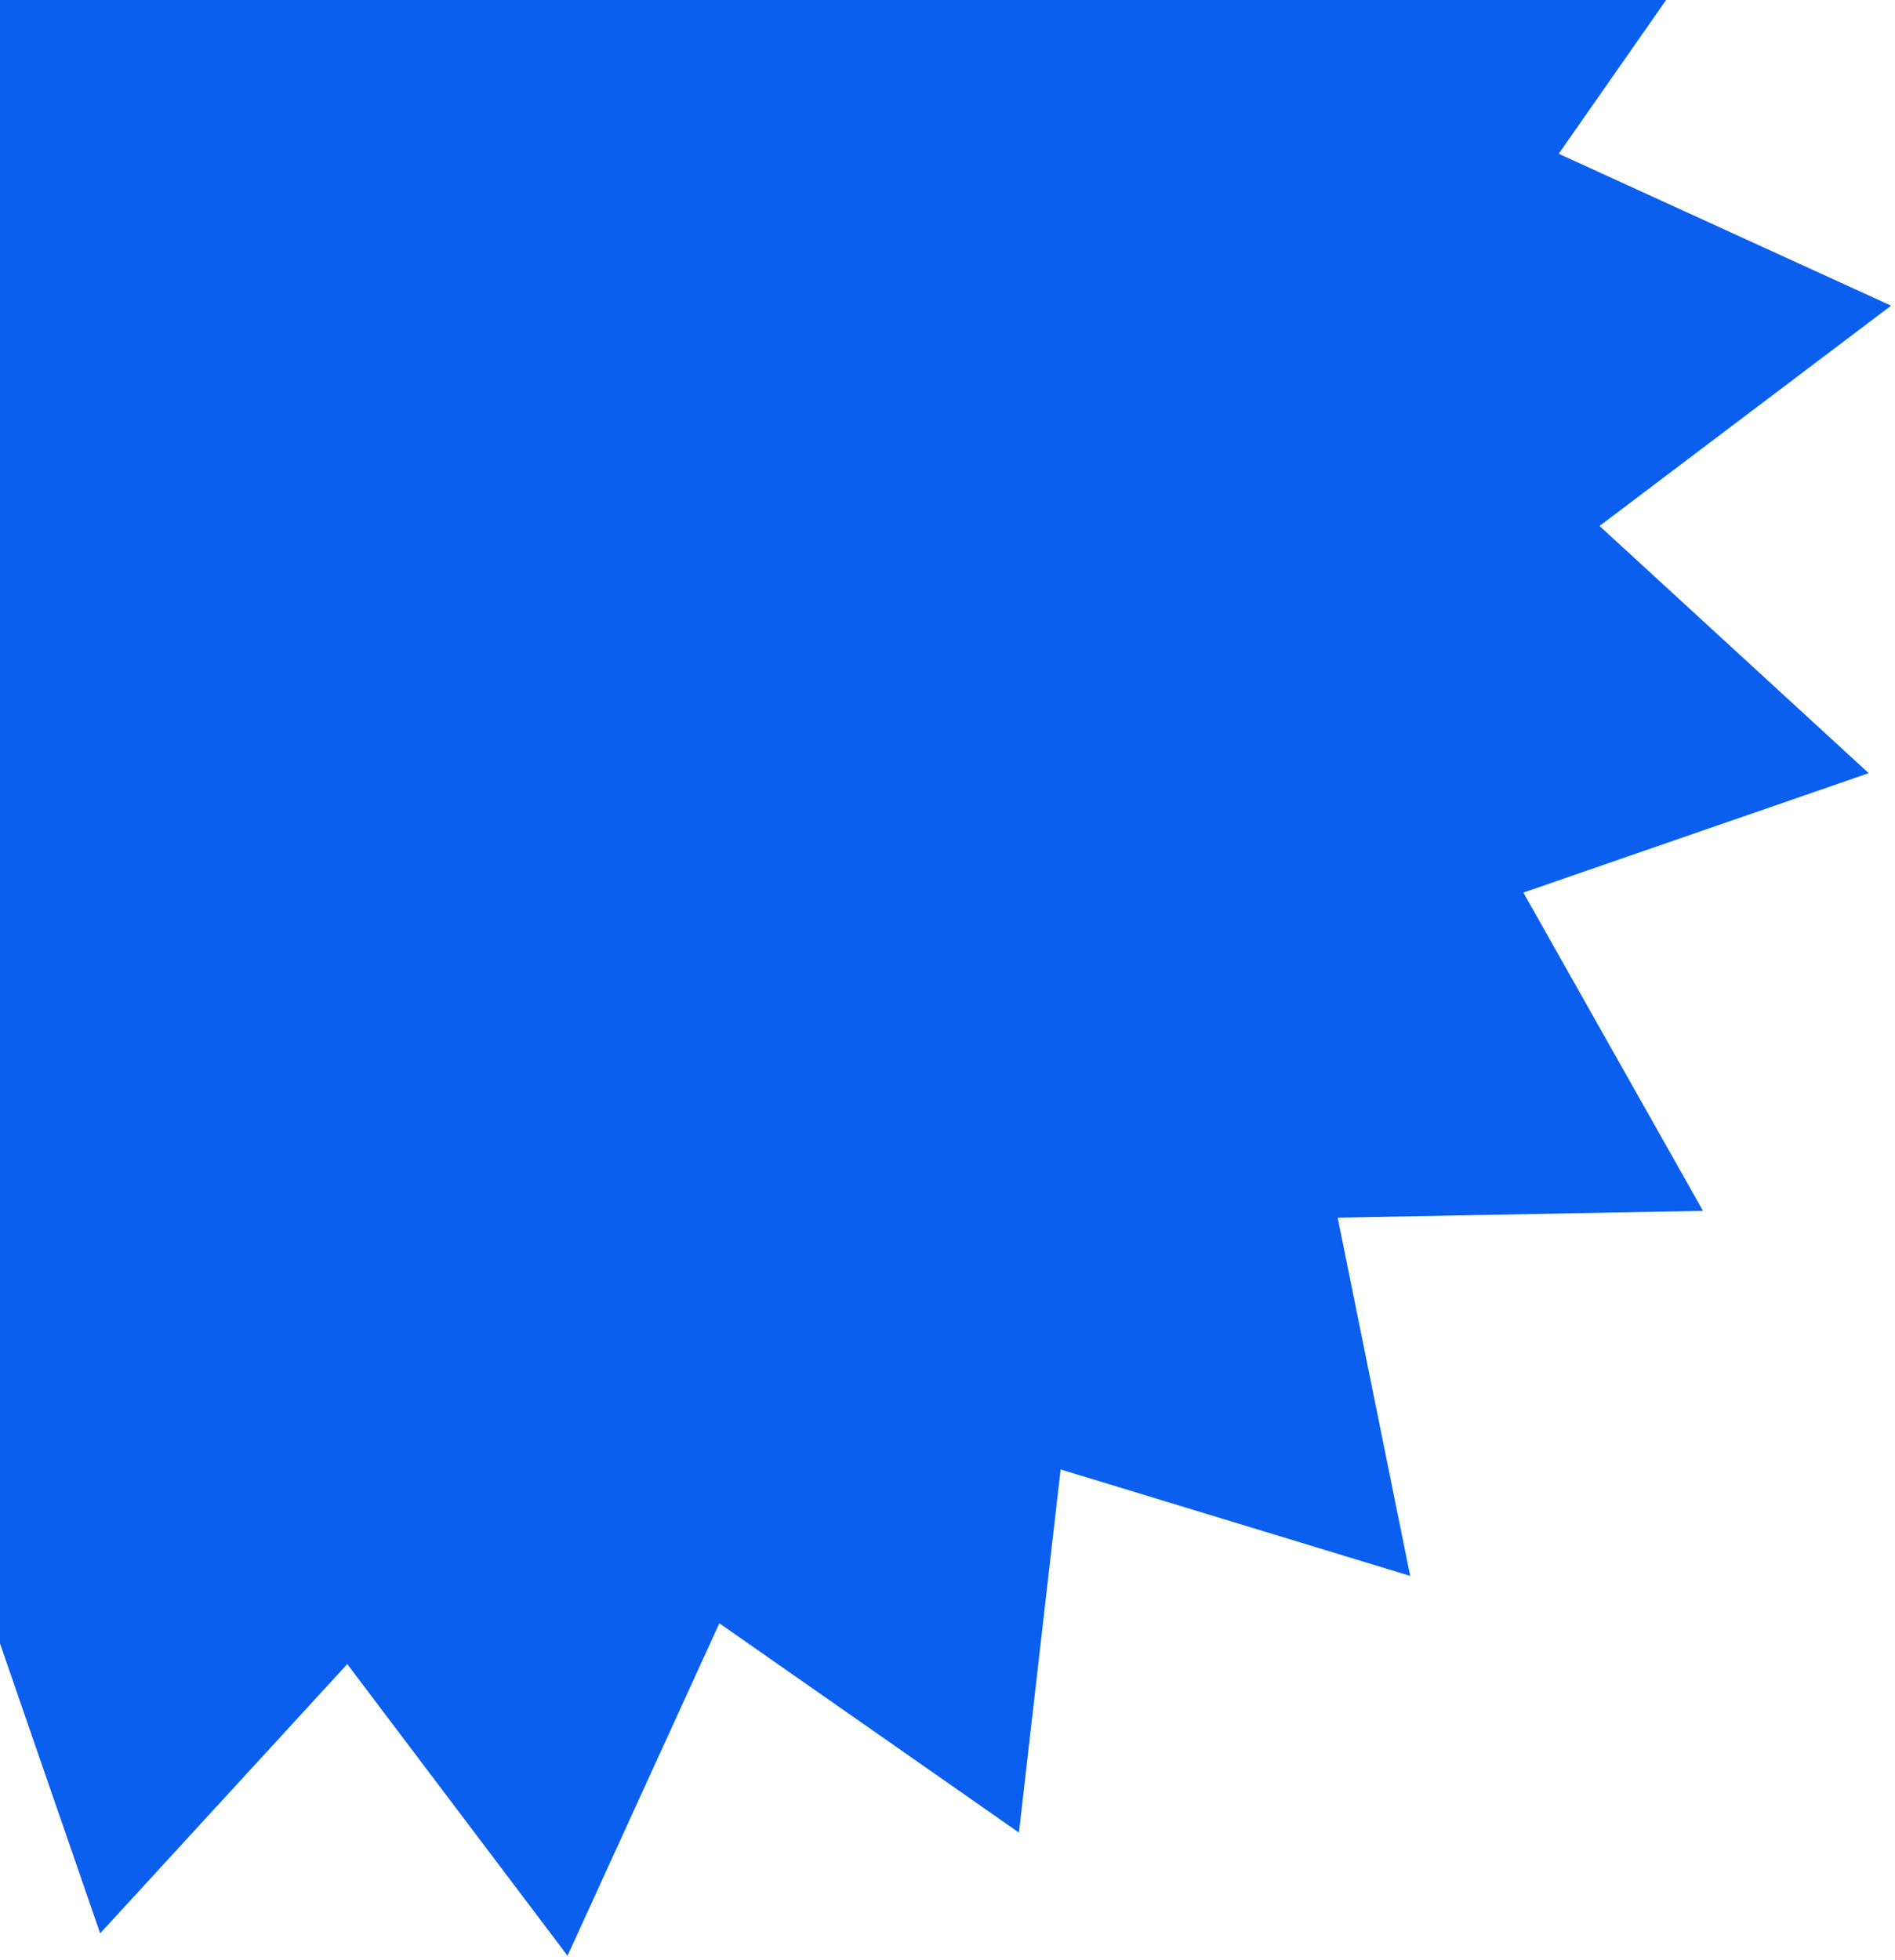 <svg width="207" height="214" viewBox="0 0 207 214" fill="none" xmlns="http://www.w3.org/2000/svg">
<path d="M77.43 -108.756L90.47 -71.031L125.228 -90.655L125.973 -50.747L165.093 -58.669L153.469 -20.485L193.122 -15.93L170.268 16.793L206.573 33.379L174.725 57.438L204.128 84.431L166.404 97.471L186.027 132.228L146.12 132.973L154.041 172.093L115.857 160.469L111.303 200.123L78.579 177.268L61.994 213.573L37.934 181.725L10.942 211.128L-2.098 173.404L-36.856 193.027L-37.6 153.12L-76.721 161.042L-65.097 122.857L-104.75 118.303L-81.895 85.579L-118.201 68.994L-86.353 44.935L-115.756 17.942L-78.032 4.902L-97.655 -29.856L-57.747 -30.6L-65.669 -69.72L-27.485 -58.096L-22.93 -97.75L9.793 -74.895L26.378 -111.201L50.438 -79.352L77.43 -108.756Z" fill="#0B5FEF"/>
</svg>
